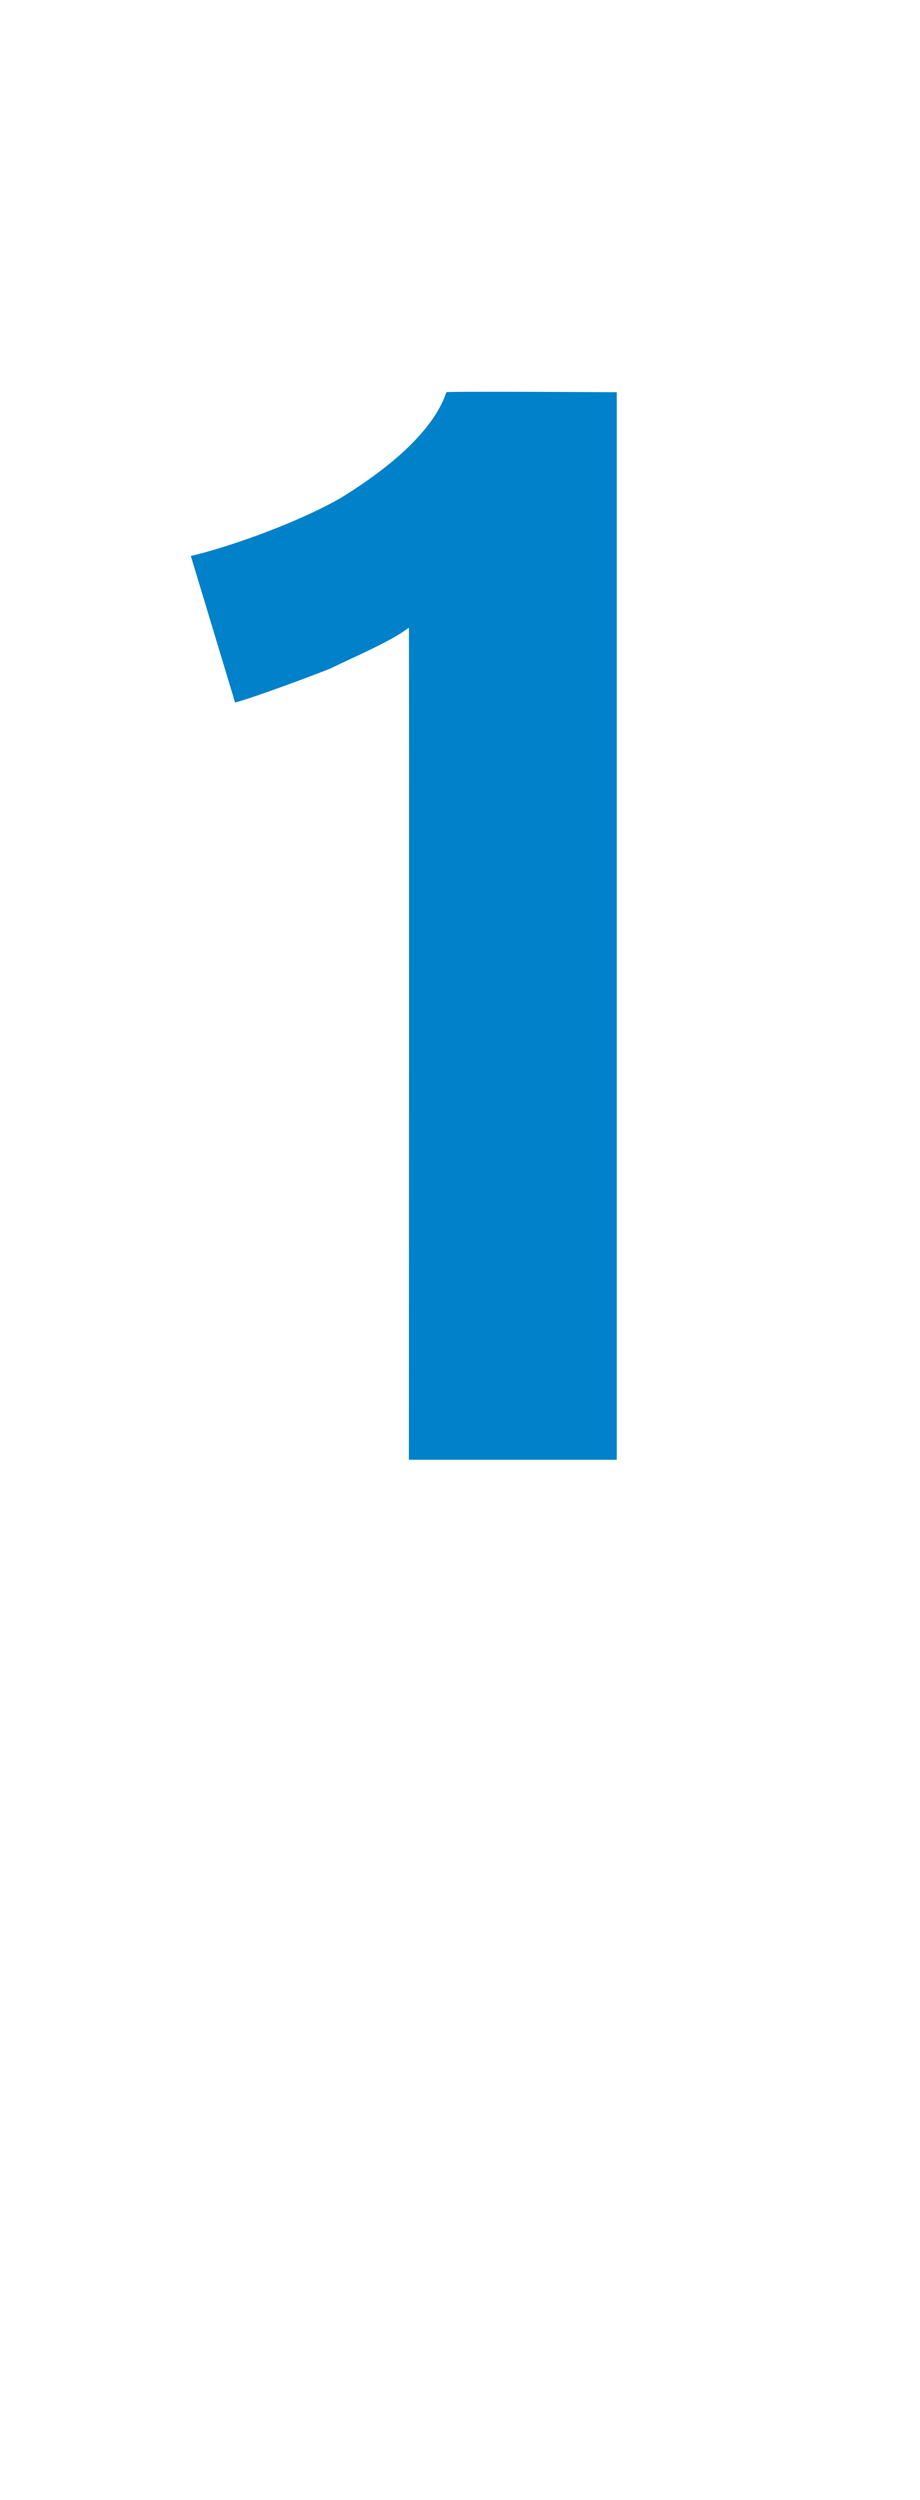 <?xml version="1.0" standalone="no"?><!DOCTYPE svg PUBLIC "-//W3C//DTD SVG 1.1//EN" "http://www.w3.org/Graphics/SVG/1.1/DTD/svg11.dtd"><svg xmlns="http://www.w3.org/2000/svg" version="1.1" width="27px" height="73.3px" viewBox="0 -16 27 73.3" style="top:-16px"><desc>1</desc><defs/><g id="Polygon134370"><path d="m12 26.8s.01-24.44 0-24.4c-.5.4-1.7.9-2.3 1.2c-.5.2-2.1.8-2.8 1L5.6.3c.9-.2 3-.9 4.4-1.7c1.3-.8 2.7-1.9 3.1-3.1c-.01-.03 5 0 5 0v31.3H12z" stroke="none" fill="#0081c9"/></g></svg>
